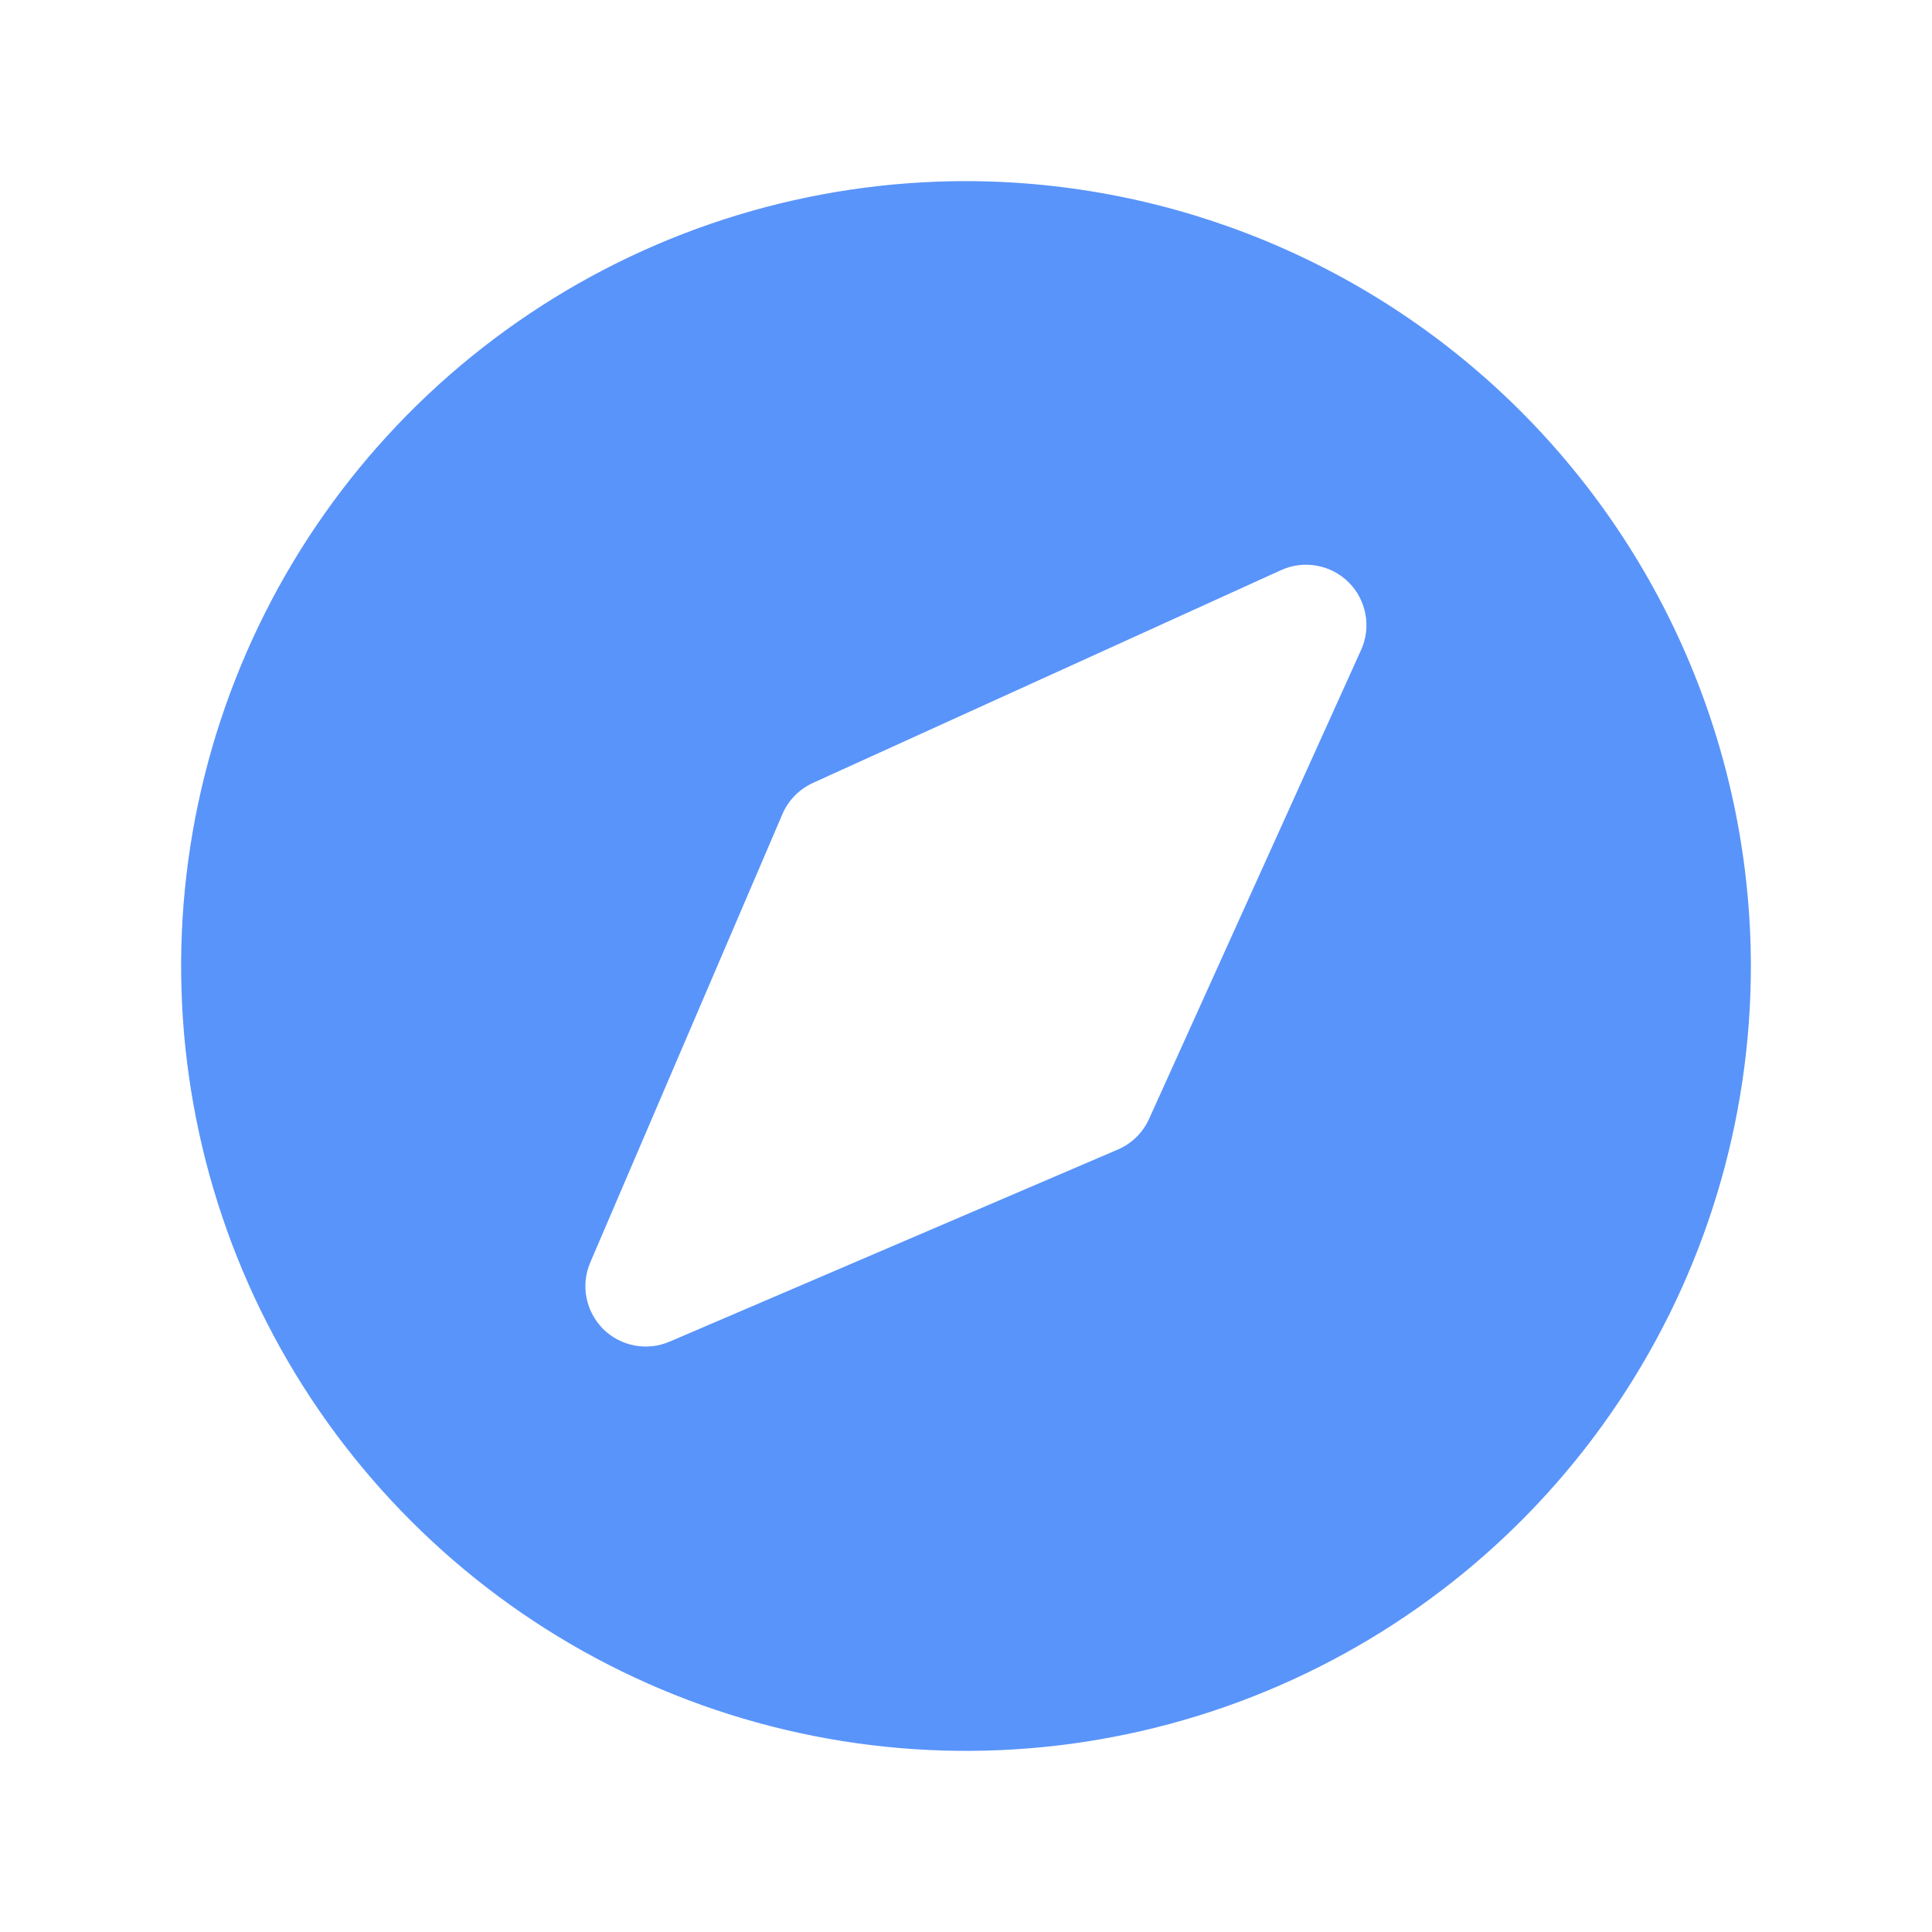 <svg width="32" height="32" viewBox="0 0 32 32" fill="none" xmlns="http://www.w3.org/2000/svg">
<path d="M16 3C13.429 3 10.915 3.762 8.778 5.191C6.64 6.619 4.973 8.65 3.99 11.025C3.006 13.401 2.748 16.014 3.25 18.536C3.751 21.058 4.989 23.374 6.808 25.192C8.626 27.011 10.942 28.249 13.464 28.75C15.986 29.252 18.599 28.994 20.975 28.01C23.35 27.026 25.381 25.36 26.809 23.222C28.238 21.085 29 18.571 29 16C28.996 12.553 27.625 9.249 25.188 6.812C22.751 4.375 19.447 3.004 16 3ZM22.544 10.765L19.032 18.533C18.929 18.761 18.744 18.942 18.515 19.04L11.09 22.222C10.906 22.301 10.703 22.323 10.507 22.285C10.311 22.247 10.13 22.152 9.989 22.011C9.848 21.869 9.752 21.689 9.714 21.492C9.676 21.296 9.698 21.093 9.777 20.909L12.959 13.485C13.057 13.256 13.237 13.072 13.464 12.968L21.219 9.443C21.404 9.359 21.61 9.333 21.81 9.37C22.011 9.406 22.195 9.502 22.339 9.646C22.483 9.789 22.579 9.974 22.616 10.174C22.653 10.374 22.628 10.58 22.544 10.765Z" fill="#5994FA"/>
</svg>
